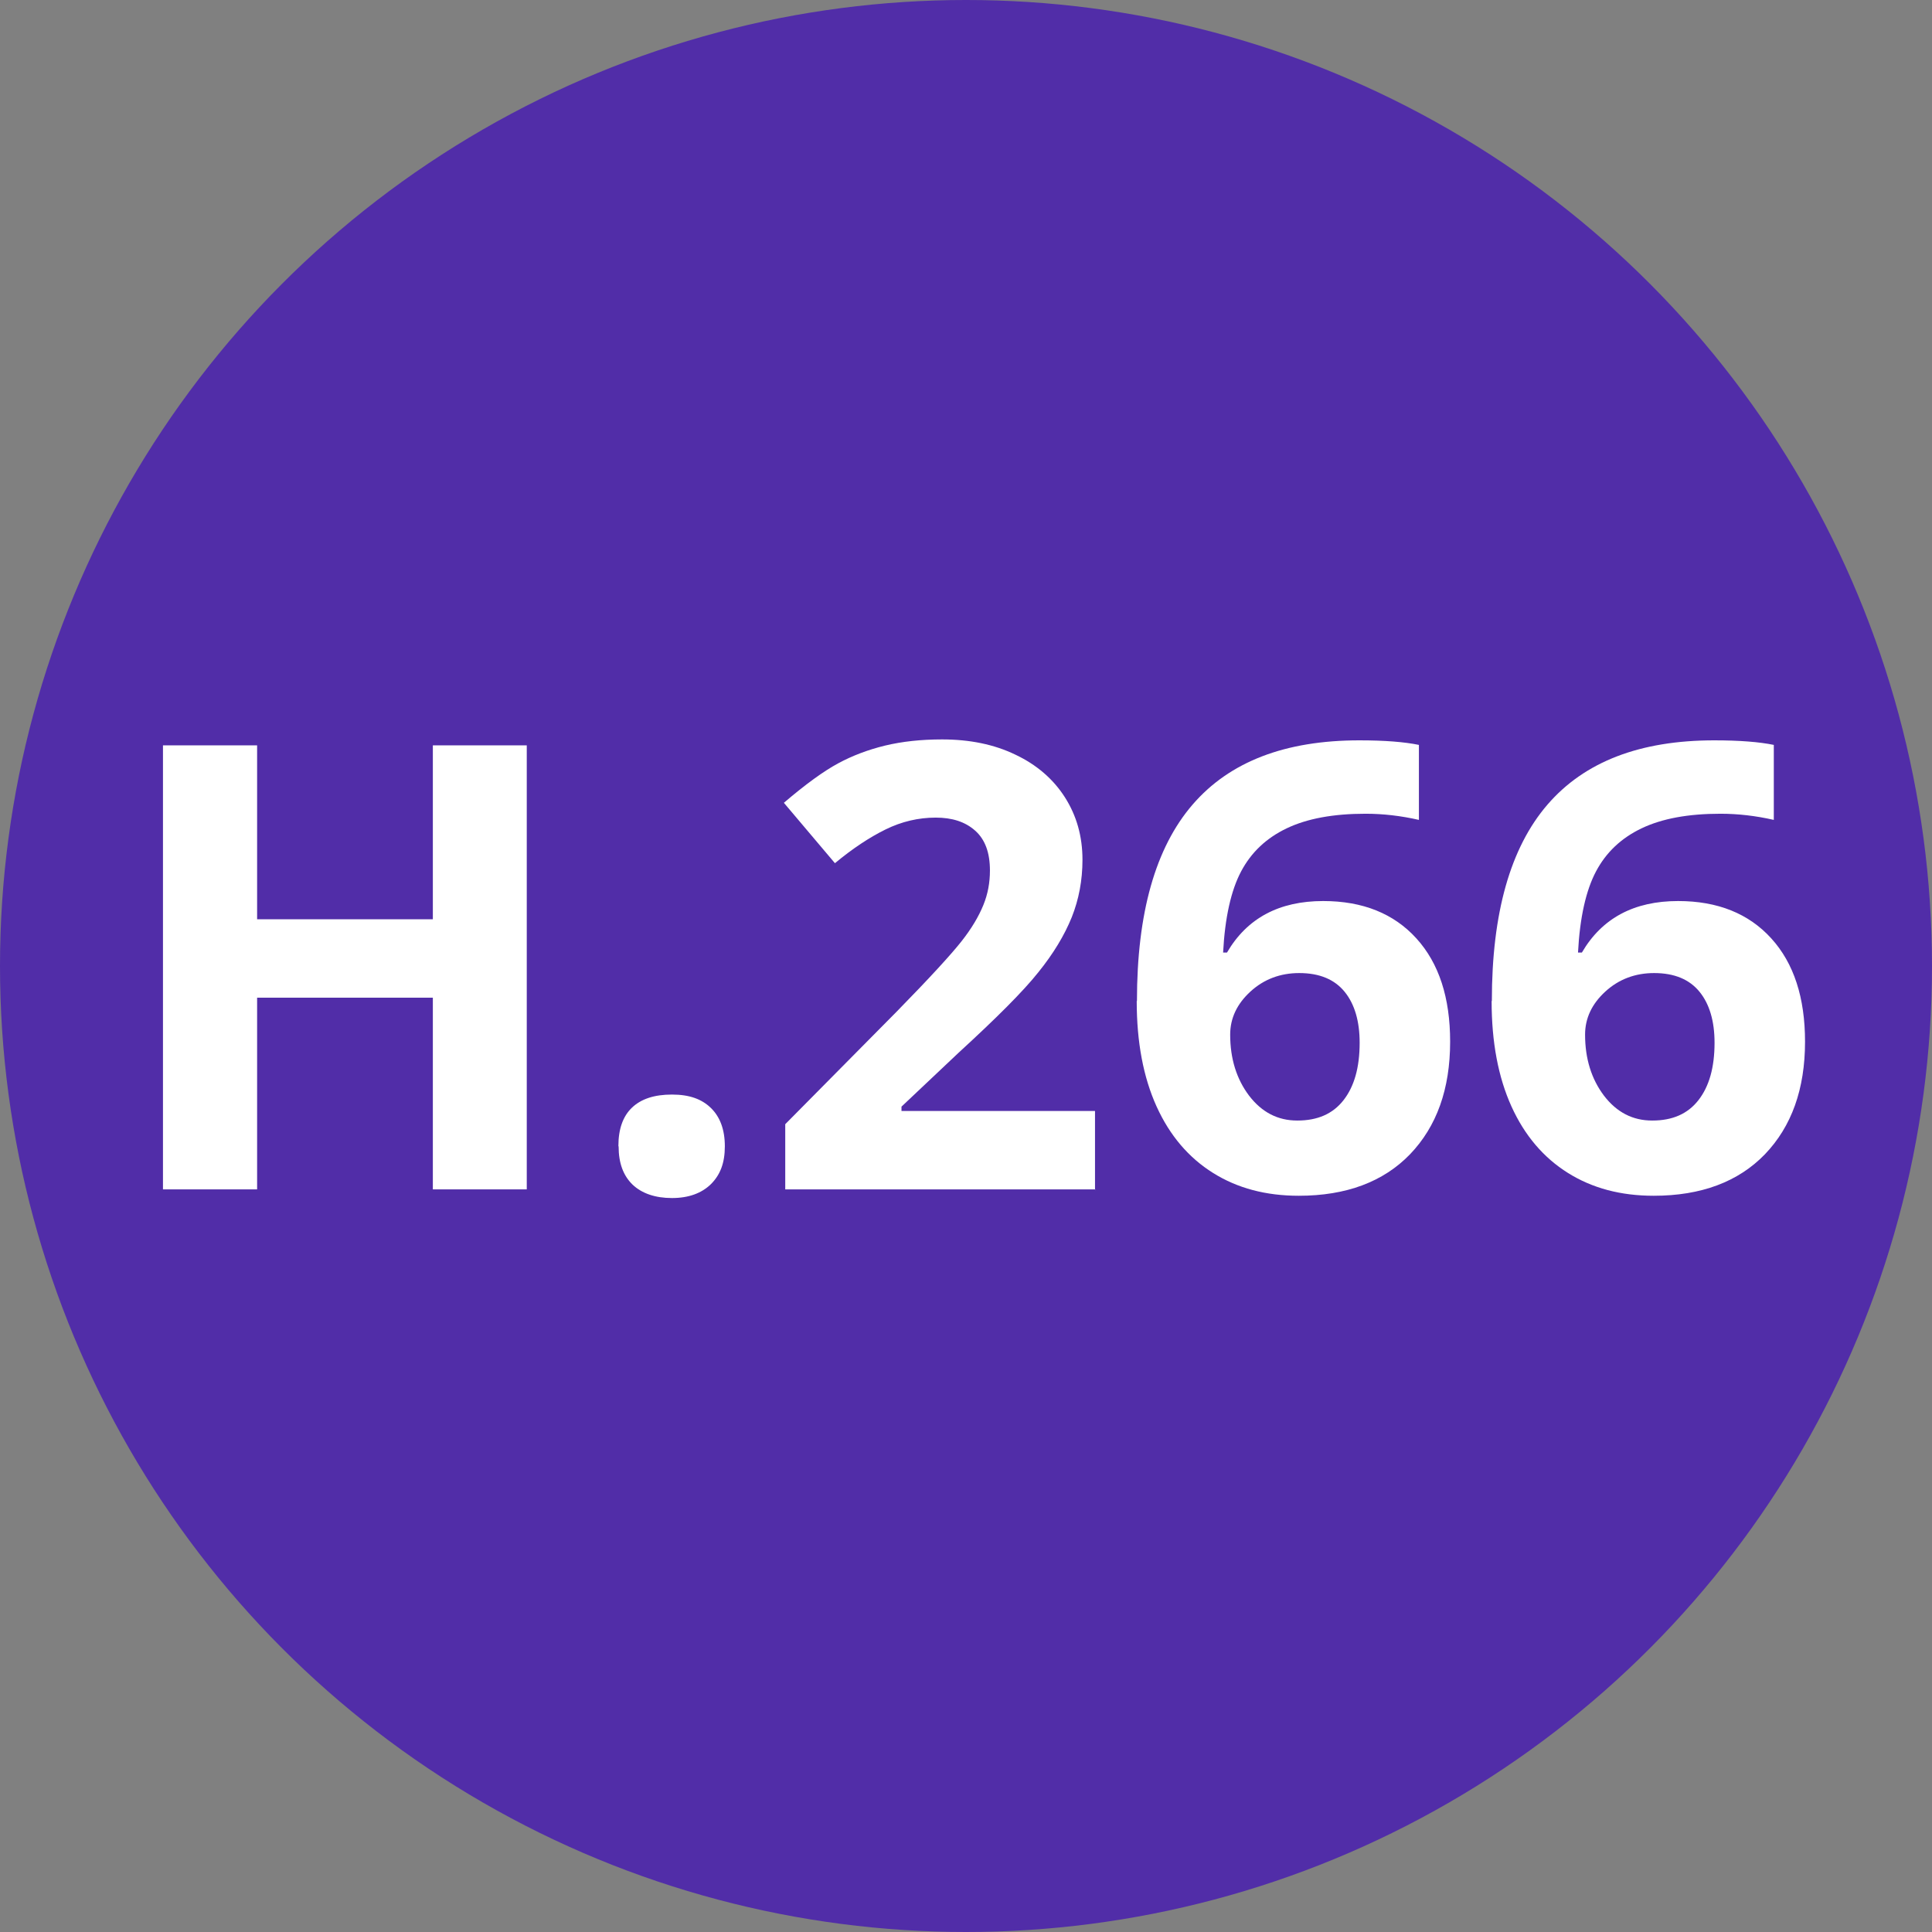 <svg xmlns="http://www.w3.org/2000/svg" id="b" viewBox="0 0 84.76 84.76"><rect x="0" y="0" width="84.76" height="84.76" fill="#808080" stroke="none"/><g id="c"><circle cx="42.38" cy="42.38" r="42.38" fill="#512da8"></circle><path d="M23.11,52.18h-4.12v-8.41h-7.71v8.41h-4.13v-19.48h4.13v7.63h7.71v-7.63h4.12v19.48Z" fill="#fff"></path><path d="M27.13,50.28c0-.75.2-1.31.6-1.69s.98-.57,1.75-.57,1.31.2,1.71.59c.4.39.61.95.61,1.68s-.2,1.25-.61,1.66c-.41.4-.98.61-1.71.61s-1.32-.2-1.73-.59c-.41-.4-.61-.95-.61-1.67Z" fill="#fff"></path><path d="M48.06,52.18h-13.61v-2.86l4.89-4.94c1.45-1.48,2.39-2.51,2.84-3.08s.76-1.1.96-1.59c.2-.49.29-.99.29-1.52,0-.78-.21-1.36-.65-1.75s-1.01-.57-1.73-.57c-.75,0-1.49.17-2.2.52-.71.35-1.45.84-2.22,1.48l-2.24-2.65c.96-.82,1.75-1.39,2.38-1.73.63-.34,1.32-.6,2.06-.78.75-.18,1.58-.27,2.5-.27,1.22,0,2.29.22,3.22.67.93.44,1.66,1.07,2.17,1.87s.77,1.71.77,2.74c0,.9-.16,1.74-.47,2.52-.32.79-.8,1.59-1.47,2.42-.66.83-1.83,2-3.5,3.53l-2.5,2.36v.19h8.49v3.46Z" fill="#fff"></path><path d="M49.88,43.91c0-3.85.81-6.72,2.44-8.61s4.07-2.82,7.32-2.82c1.11,0,1.98.07,2.61.2v3.29c-.79-.18-1.57-.27-2.34-.27-1.41,0-2.56.21-3.46.64s-1.56,1.06-2,1.89c-.44.83-.71,2.02-.79,3.56h.17c.88-1.51,2.29-2.26,4.22-2.26,1.74,0,3.1.55,4.09,1.64.99,1.09,1.48,2.6,1.48,4.53,0,2.08-.59,3.72-1.76,4.94-1.17,1.21-2.8,1.82-4.88,1.82-1.44,0-2.69-.33-3.76-1-1.07-.67-1.9-1.64-2.48-2.92-.58-1.28-.87-2.82-.87-4.62ZM56.92,49.16c.88,0,1.55-.29,2.02-.89s.71-1.43.71-2.52c0-.95-.22-1.7-.66-2.24s-1.1-.82-1.99-.82c-.83,0-1.55.27-2.14.81-.59.54-.89,1.17-.89,1.89,0,1.06.28,1.95.83,2.68.56.73,1.26,1.09,2.11,1.09Z" fill="#fff"></path><path d="M65.45,43.91c0-3.85.81-6.72,2.44-8.61s4.07-2.82,7.32-2.82c1.11,0,1.98.07,2.61.2v3.29c-.79-.18-1.57-.27-2.34-.27-1.41,0-2.56.21-3.46.64s-1.56,1.06-2,1.89c-.44.83-.71,2.02-.79,3.56h.17c.88-1.51,2.29-2.26,4.22-2.26,1.74,0,3.1.55,4.09,1.64.99,1.09,1.48,2.6,1.48,4.53,0,2.08-.59,3.72-1.76,4.94-1.17,1.21-2.8,1.82-4.88,1.82-1.44,0-2.69-.33-3.76-1-1.07-.67-1.9-1.64-2.48-2.92-.58-1.28-.87-2.82-.87-4.62ZM72.49,49.16c.88,0,1.55-.29,2.02-.89s.71-1.43.71-2.52c0-.95-.22-1.7-.66-2.24s-1.1-.82-1.99-.82c-.83,0-1.55.27-2.14.81-.59.54-.89,1.17-.89,1.89,0,1.06.28,1.95.83,2.68.56.73,1.26,1.09,2.11,1.09Z" fill="#fff"></path></g></svg>